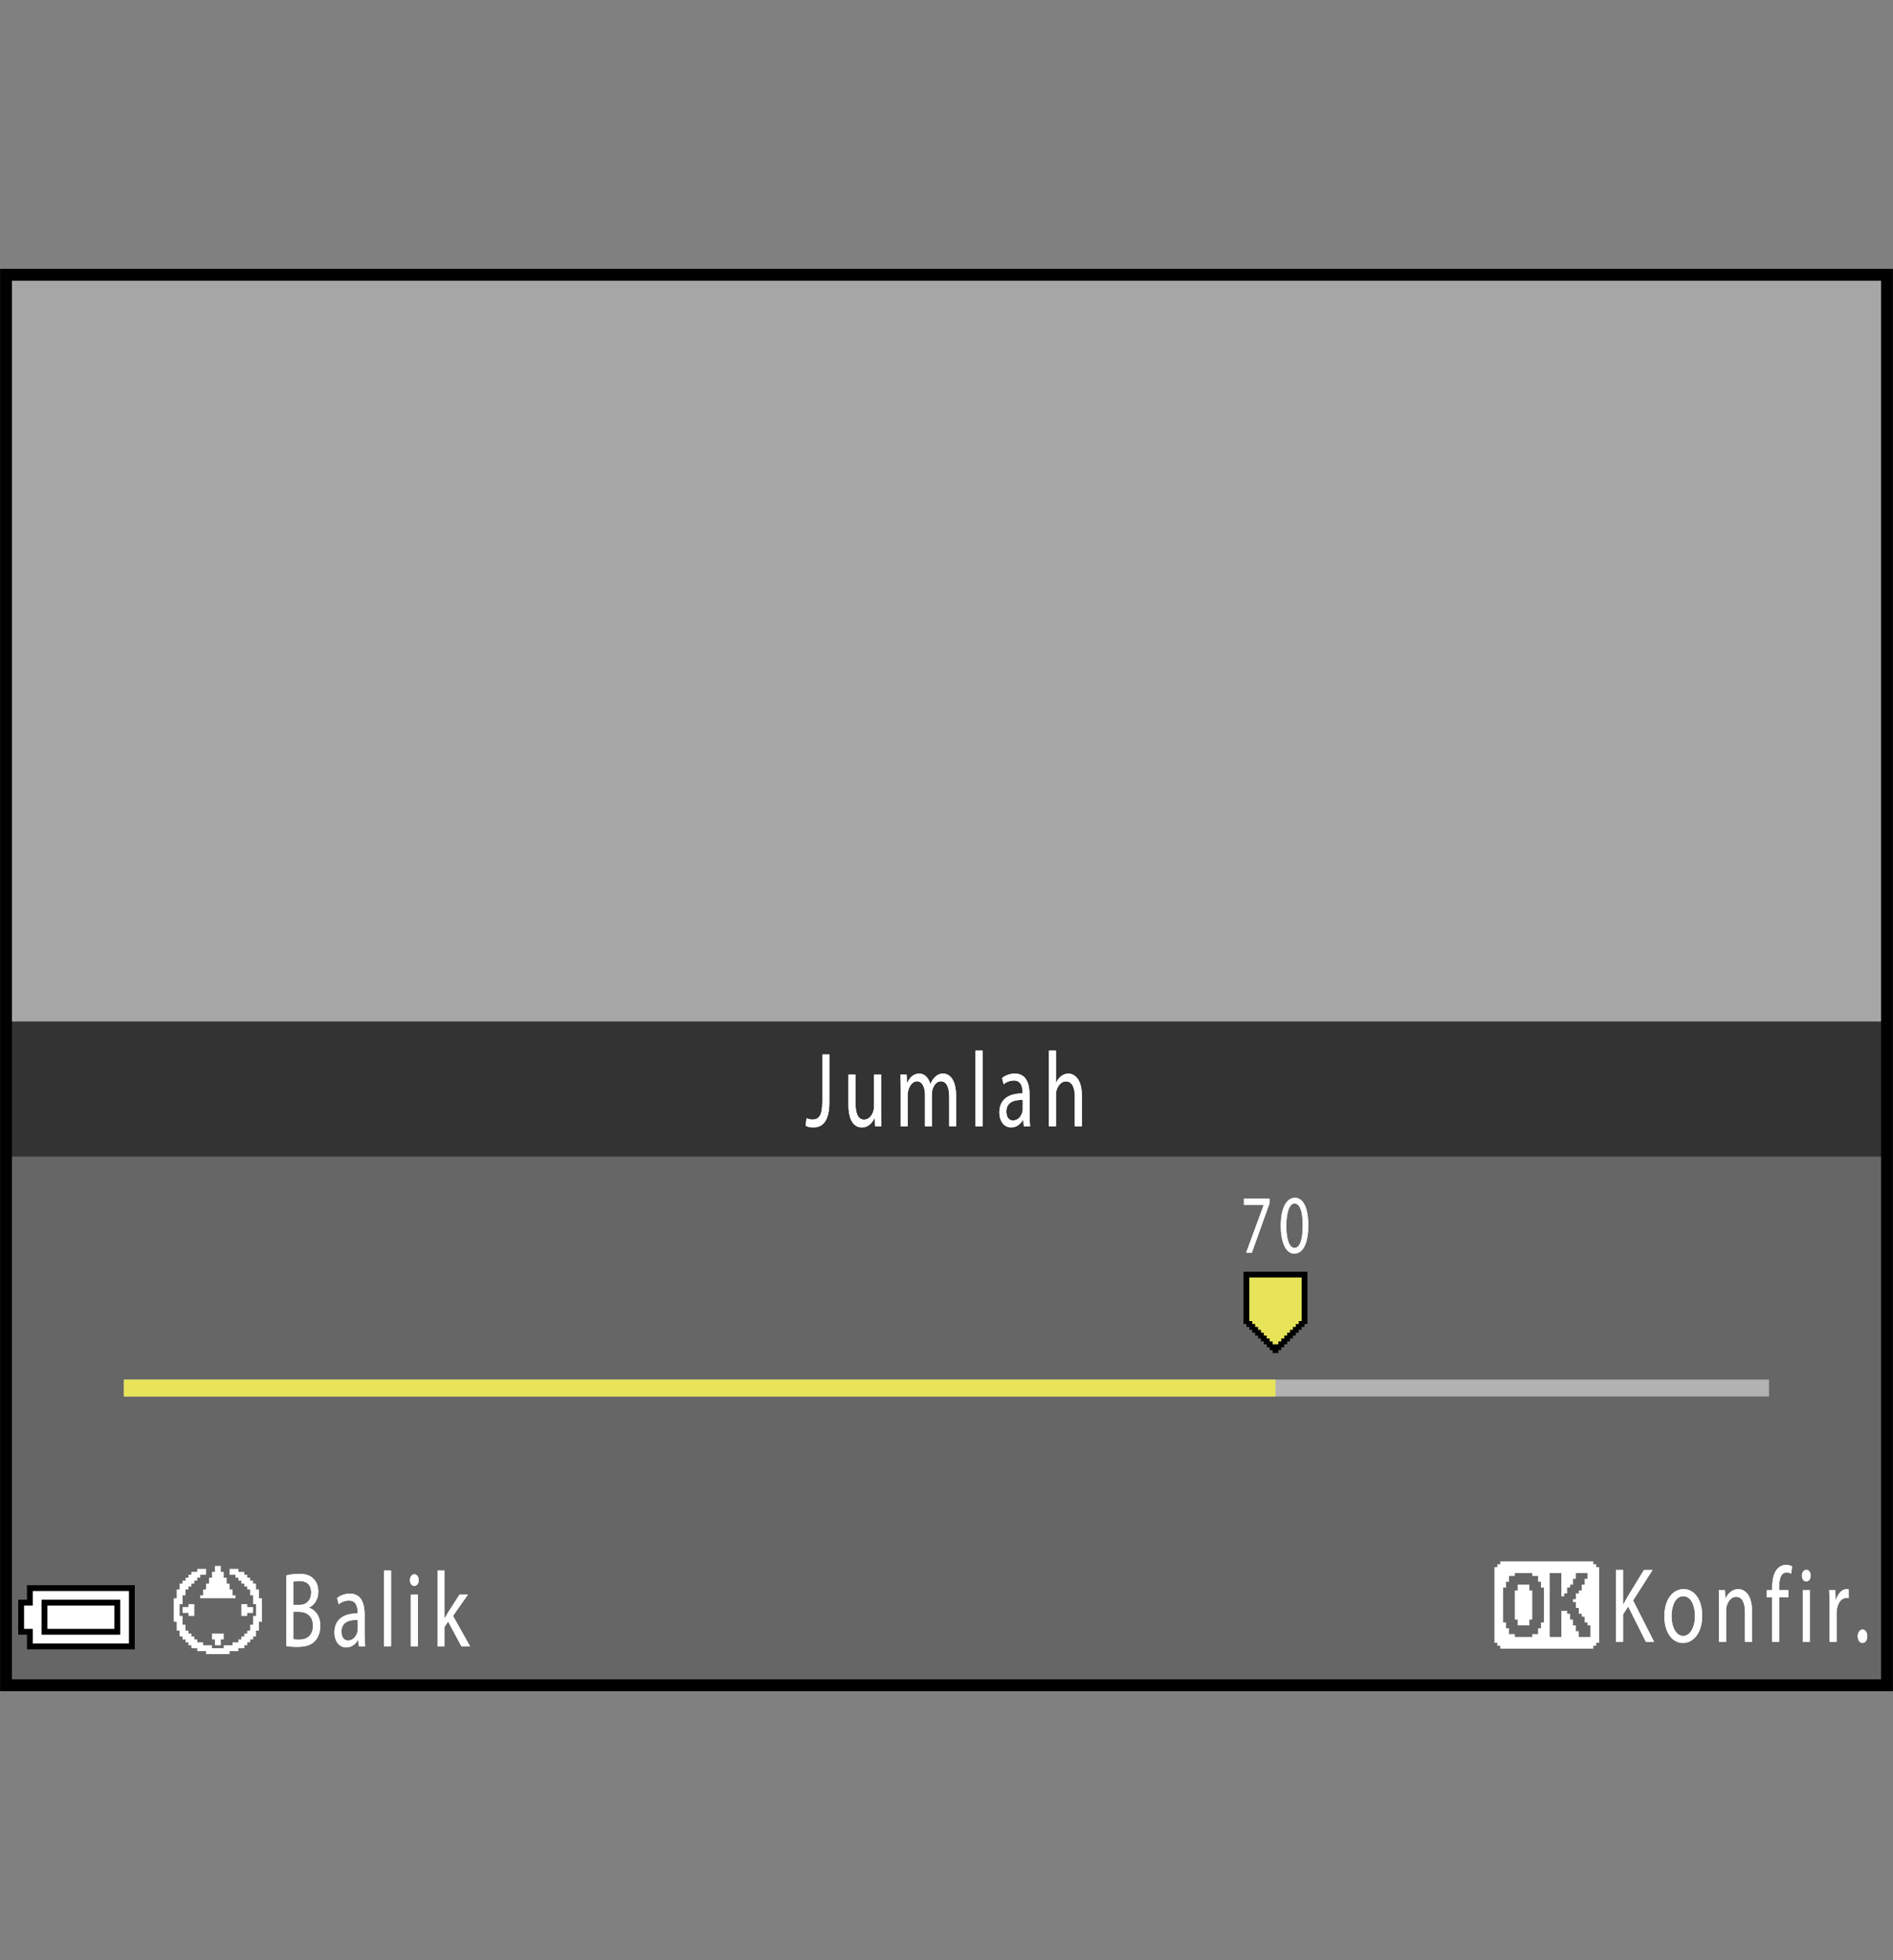 <?xml version="1.0" encoding="utf-8"?>
<!-- Generator: Adobe Illustrator 15.1.0, SVG Export Plug-In . SVG Version: 6.00 Build 0)  -->
<!DOCTYPE svg PUBLIC "-//W3C//DTD SVG 1.1//EN" "http://www.w3.org/Graphics/SVG/1.1/DTD/svg11.dtd">
<svg version="1.1" xmlns="http://www.w3.org/2000/svg" xmlns:xlink="http://www.w3.org/1999/xlink" x="0px" y="0px"
	 width="159.75px" height="165.441px" viewBox="0 0 159.75 165.441" enable-background="new 0 0 159.75 165.441"
	 xml:space="preserve">
<rect x="0" y="0" width="159.75" height="165.441" fill="#808080" stroke="none"/>
<g id="space">
	<g>
		<rect fill="none" width="159.75" height="165.441"/>
	</g>
</g>
<g id="Back">
	<rect x="0.505" y="23.191" fill="#A6A6A6" width="158.74" height="119.055"/>
	<rect x="0.505" y="86.229" fill="#666666" width="158.742" height="56.018"/>
	<rect x="0.505" y="86.229" fill="#333333" width="158.742" height="11.396"/>
</g>
<g id="parts">
	<rect x="128.292" y="130.287" fill="#666666" width="28.465" height="10.402"/>
	<rect x="12.412" y="130.318" fill="#666666" width="42.688" height="10.402"/>
	<g>
		<polygon points="6.825,133.801 2.276,133.801 2.276,134.414 2.276,135.027 1.907,135.027 1.538,135.027 1.538,136.504 
			1.538,137.98 1.907,137.98 2.276,137.98 2.276,138.594 2.276,139.211 6.825,139.211 11.375,139.211 11.375,136.504 
			11.375,133.801 6.825,133.801 		"/>
		<polygon fill="#FFFFFF" points="6.825,134.293 10.883,134.293 10.883,136.504 10.883,138.719 6.825,138.719 2.768,138.719 
			2.768,138.102 2.768,137.488 2.398,137.488 2.03,137.488 2.03,136.504 2.03,135.52 2.398,135.52 2.768,135.52 2.768,134.906 
			2.768,134.293 6.825,134.293 		"/>
		<polygon points="6.825,135.027 3.505,135.027 3.505,136.504 3.505,137.98 6.825,137.98 10.145,137.98 10.145,136.504 
			10.145,135.027 6.825,135.027 		"/>
		<polygon fill="#FFFFFF" points="6.825,135.52 9.652,135.52 9.652,136.504 9.652,137.488 6.825,137.488 3.997,137.488 
			3.997,136.504 3.997,135.52 6.825,135.52 		"/>
	</g>
	<g>
		<rect x="10.453" y="116.445" fill="#B2B2B2" width="138.834" height="1.43"/>
	</g>
	<g>
		<rect x="10.453" y="116.445" fill="#E7E459" width="97.186" height="1.43"/>
	</g>
	<g>
		<polygon points="107.637,107.34 104.94,107.34 104.94,109.547 104.94,111.752 105.061,111.752 105.184,111.752 105.184,111.877 
			105.184,112 105.307,112 105.428,112 105.428,112.121 105.428,112.244 105.553,112.244 105.674,112.244 105.674,112.367 
			105.674,112.488 105.799,112.488 105.92,112.488 105.92,112.613 105.92,112.734 106.043,112.734 106.167,112.734 106.167,112.857 
			106.167,112.979 106.288,112.979 106.413,112.979 106.413,113.104 106.413,113.225 106.534,113.225 106.655,113.225 
			106.655,113.348 106.655,113.469 106.78,113.469 106.901,113.469 106.901,113.592 106.901,113.717 107.022,113.717 
			107.147,113.717 107.147,113.838 107.147,113.961 107.268,113.961 107.393,113.961 107.393,114.082 107.393,114.207 
			107.637,114.207 107.881,114.207 107.881,114.082 107.881,113.961 108.004,113.961 108.127,113.961 108.127,113.838 
			108.127,113.717 108.25,113.717 108.374,113.717 108.374,113.592 108.374,113.469 108.495,113.469 108.618,113.469 
			108.618,113.348 108.618,113.225 108.741,113.225 108.862,113.225 108.862,113.104 108.862,112.979 108.985,112.979 
			109.108,112.979 109.108,112.857 109.108,112.734 109.231,112.734 109.354,112.734 109.354,112.613 109.354,112.488 
			109.475,112.488 109.598,112.488 109.598,112.367 109.598,112.244 109.721,112.244 109.842,112.244 109.842,112.121 109.842,112 
			109.965,112 110.088,112 110.088,111.877 110.088,111.752 110.211,111.752 110.334,111.752 110.334,109.547 110.334,107.34 
			107.637,107.34 		"/>
		<polygon fill="#E7E459" points="107.637,107.83 109.842,107.83 109.842,109.67 109.842,111.508 109.721,111.508 109.598,111.508 
			109.598,111.631 109.598,111.752 109.475,111.752 109.354,111.752 109.354,111.877 109.354,112 109.231,112 109.108,112 
			109.108,112.121 109.108,112.244 108.985,112.244 108.862,112.244 108.862,112.367 108.862,112.488 108.741,112.488 
			108.618,112.488 108.618,112.613 108.618,112.734 108.495,112.734 108.374,112.734 108.374,112.857 108.374,112.979 
			108.25,112.979 108.127,112.979 108.127,113.104 108.127,113.225 108.004,113.225 107.881,113.225 107.881,113.348 
			107.881,113.469 107.637,113.469 107.393,113.469 107.393,113.348 107.393,113.225 107.268,113.225 107.147,113.225 
			107.147,113.104 107.147,112.979 107.022,112.979 106.901,112.979 106.901,112.857 106.901,112.734 106.78,112.734 
			106.655,112.734 106.655,112.613 106.655,112.488 106.534,112.488 106.413,112.488 106.413,112.367 106.413,112.244 
			106.288,112.244 106.167,112.244 106.167,112.121 106.167,112 106.043,112 105.92,112 105.92,111.877 105.92,111.752 
			105.799,111.752 105.674,111.752 105.674,111.631 105.674,111.508 105.553,111.508 105.428,111.508 105.428,109.67 
			105.428,107.83 107.637,107.83 		"/>
	</g>
</g>
<g id="text">
	<g>
		<g>
			<polygon fill="#FFFFFF" points="130.534,131.791 126.606,131.791 126.606,131.914 126.606,132.037 126.483,132.037 
				126.36,132.037 126.36,132.16 126.36,132.283 126.237,132.283 126.116,132.283 126.116,135.475 126.116,138.666 126.237,138.666 
				126.36,138.666 126.36,138.789 126.36,138.912 126.483,138.912 126.606,138.912 126.606,139.035 126.606,139.158 
				130.534,139.158 134.461,139.158 134.461,139.035 134.461,138.912 134.583,138.912 134.708,138.912 134.708,138.789 
				134.708,138.666 134.829,138.666 134.954,138.666 134.954,135.475 134.954,132.283 134.829,132.283 134.708,132.283 
				134.708,132.16 134.708,132.037 134.583,132.037 134.461,132.037 134.461,131.914 134.461,131.791 130.534,131.791 			"/>
			<polygon fill="#666666" points="128.569,132.775 129.307,132.775 129.307,132.896 129.307,133.02 129.553,133.02 129.797,133.02 
				129.797,133.264 129.797,133.512 129.92,133.512 130.043,133.512 130.043,133.756 130.043,134.002 130.167,134.002 
				130.288,134.002 130.288,135.475 130.288,136.947 130.167,136.947 130.043,136.947 130.043,137.193 130.043,137.439 
				129.92,137.439 129.797,137.439 129.797,137.686 129.797,137.93 129.553,137.93 129.307,137.93 129.307,138.053 129.307,138.174 
				128.569,138.174 127.834,138.174 127.834,138.053 127.834,137.93 127.588,137.93 127.342,137.93 127.342,137.686 
				127.342,137.439 127.219,137.439 127.096,137.439 127.096,137.193 127.096,136.947 126.975,136.947 126.85,136.947 
				126.85,135.475 126.85,134.002 126.975,134.002 127.096,134.002 127.096,133.756 127.096,133.512 127.219,133.512 
				127.342,133.512 127.342,133.264 127.342,133.02 127.588,133.02 127.834,133.02 127.834,132.896 127.834,132.775 
				128.569,132.775 			"/>
			<polygon fill="#666666" points="131.272,132.775 131.76,132.775 131.76,133.756 131.76,134.738 131.885,134.738 132.006,134.738 
				132.006,134.615 132.006,134.492 132.131,134.492 132.252,134.492 132.252,134.246 132.252,134.002 132.375,134.002 
				132.499,134.002 132.499,133.877 132.499,133.756 132.62,133.756 132.745,133.756 132.745,133.512 132.745,133.264 
				132.866,133.264 132.989,133.264 132.989,133.02 132.989,132.775 133.481,132.775 133.969,132.775 133.969,133.02 
				133.969,133.264 133.848,133.264 133.723,133.264 133.723,133.512 133.723,133.756 133.602,133.756 133.481,133.756 
				133.481,134.002 133.481,134.246 133.356,134.246 133.235,134.246 133.235,134.369 133.235,134.492 133.112,134.492 
				132.989,134.492 132.989,134.738 132.989,134.982 132.866,134.982 132.745,134.982 132.745,135.105 132.745,135.23 
				132.866,135.23 132.989,135.23 132.989,135.475 132.989,135.719 133.112,135.719 133.235,135.719 133.235,135.967 
				133.235,136.211 133.356,136.211 133.481,136.211 133.481,136.334 133.481,136.457 133.602,136.457 133.723,136.457 
				133.723,136.703 133.723,136.947 133.848,136.947 133.969,136.947 133.969,137.072 133.969,137.193 134.094,137.193 
				134.215,137.193 134.215,137.686 134.215,138.174 133.723,138.174 133.235,138.174 133.235,137.93 133.235,137.686 
				133.112,137.686 132.989,137.686 132.989,137.439 132.989,137.193 132.866,137.193 132.745,137.193 132.745,136.947 
				132.745,136.703 132.62,136.703 132.499,136.703 132.499,136.457 132.499,136.211 132.375,136.211 132.252,136.211 
				132.252,136.088 132.252,135.967 132.006,135.967 131.76,135.967 131.76,137.072 131.76,138.174 131.272,138.174 130.78,138.174 
				130.78,135.475 130.78,132.775 131.272,132.775 			"/>
			<polygon fill="#FFFFFF" points="128.569,133.756 128.079,133.756 128.079,134.002 128.079,134.246 127.956,134.246 
				127.834,134.246 127.834,135.475 127.834,136.703 127.956,136.703 128.079,136.703 128.079,136.947 128.079,137.193 
				128.569,137.193 129.061,137.193 129.061,136.947 129.061,136.703 129.184,136.703 129.307,136.703 129.307,135.475 
				129.307,134.246 129.184,134.246 129.061,134.246 129.061,134.002 129.061,133.756 128.569,133.756 			"/>
		</g>
		<g>
			<g>
				<g>
					<path fill="#FFFFFF" d="M136.378,132.513h0.587v2.926h0.02c0.122-0.234,0.243-0.45,0.357-0.648l1.39-2.277h0.729l-1.646,2.574
						l1.773,3.493h-0.694l-1.49-2.979l-0.438,0.666v2.313h-0.587V132.513z"/>
					<path fill="#FFFFFF" d="M143.645,136.365c0,1.611-0.843,2.313-1.625,2.313c-0.877,0-1.565-0.864-1.565-2.241
						c0-1.449,0.722-2.305,1.619-2.305C143.011,134.133,143.645,135.042,143.645,136.365z M141.062,136.41
						c0,0.954,0.404,1.675,0.984,1.675c0.566,0,0.992-0.711,0.992-1.692c0-0.738-0.277-1.666-0.979-1.666
						C141.366,134.727,141.062,135.591,141.062,136.41z"/>
					<path fill="#FFFFFF" d="M145.072,135.402c0-0.459-0.007-0.819-0.026-1.18h0.525l0.034,0.721h0.014
						c0.161-0.405,0.539-0.811,1.079-0.811c0.451,0,1.153,0.36,1.153,1.854v2.593h-0.594v-2.512c0-0.702-0.196-1.287-0.756-1.287
						c-0.384,0-0.688,0.369-0.796,0.81c-0.026,0.1-0.04,0.234-0.04,0.369v2.62h-0.594V135.402z"/>
					<path fill="#FFFFFF" d="M149.554,138.58v-3.754h-0.451v-0.604h0.451v-0.207c0-0.612,0.108-1.17,0.378-1.521
						c0.223-0.288,0.52-0.405,0.796-0.405c0.216,0,0.392,0.063,0.506,0.126l-0.081,0.612c-0.088-0.054-0.202-0.099-0.378-0.099
						c-0.506,0-0.634,0.585-0.634,1.26v0.234h0.789v0.604h-0.789v3.754H149.554z"/>
					<path fill="#FFFFFF" d="M152.8,132.998c0,0.271-0.142,0.486-0.378,0.486c-0.216,0-0.357-0.216-0.357-0.486
						c0-0.27,0.148-0.495,0.371-0.495C152.652,132.503,152.8,132.72,152.8,132.998z M152.139,138.58v-4.357h0.594v4.357H152.139z"/>
					<path fill="#FFFFFF" d="M154.393,135.582c0-0.513-0.007-0.954-0.026-1.359h0.519l0.027,0.864h0.021
						c0.148-0.585,0.513-0.954,0.91-0.954c0.061,0,0.108,0.009,0.162,0.018v0.748c-0.061-0.019-0.122-0.019-0.202-0.019
						c-0.419,0-0.715,0.414-0.796,1.009c-0.014,0.107-0.021,0.243-0.021,0.369v2.322h-0.594V135.582z"/>
					<path fill="#FFFFFF" d="M156.776,138.112c0-0.324,0.169-0.567,0.404-0.567c0.236,0,0.398,0.234,0.398,0.567
						c0,0.324-0.162,0.566-0.411,0.566C156.938,138.679,156.776,138.437,156.776,138.112z"/>
				</g>
				<g>
					<path fill="#FFFFFF" d="M136.378,132.513h0.587v2.926h0.02c0.122-0.234,0.243-0.45,0.357-0.648l1.39-2.277h0.729l-1.646,2.574
						l1.773,3.493h-0.694l-1.49-2.979l-0.438,0.666v2.313h-0.587V132.513z"/>
					<path fill="#FFFFFF" d="M143.645,136.365c0,1.611-0.843,2.313-1.625,2.313c-0.877,0-1.565-0.864-1.565-2.241
						c0-1.449,0.722-2.305,1.619-2.305C143.011,134.133,143.645,135.042,143.645,136.365z M141.062,136.41
						c0,0.954,0.404,1.675,0.984,1.675c0.566,0,0.992-0.711,0.992-1.692c0-0.738-0.277-1.666-0.979-1.666
						C141.366,134.727,141.062,135.591,141.062,136.41z"/>
					<path fill="#FFFFFF" d="M145.072,135.402c0-0.459-0.007-0.819-0.026-1.18h0.525l0.034,0.721h0.014
						c0.161-0.405,0.539-0.811,1.079-0.811c0.451,0,1.153,0.36,1.153,1.854v2.593h-0.594v-2.512c0-0.702-0.196-1.287-0.756-1.287
						c-0.384,0-0.688,0.369-0.796,0.81c-0.026,0.1-0.04,0.234-0.04,0.369v2.62h-0.594V135.402z"/>
					<path fill="#FFFFFF" d="M149.554,138.58v-3.754h-0.451v-0.604h0.451v-0.207c0-0.612,0.108-1.17,0.378-1.521
						c0.223-0.288,0.52-0.405,0.796-0.405c0.216,0,0.392,0.063,0.506,0.126l-0.081,0.612c-0.088-0.054-0.202-0.099-0.378-0.099
						c-0.506,0-0.634,0.585-0.634,1.26v0.234h0.789v0.604h-0.789v3.754H149.554z"/>
					<path fill="#FFFFFF" d="M152.8,132.998c0,0.271-0.142,0.486-0.378,0.486c-0.216,0-0.357-0.216-0.357-0.486
						c0-0.27,0.148-0.495,0.371-0.495C152.652,132.503,152.8,132.72,152.8,132.998z M152.139,138.58v-4.357h0.594v4.357H152.139z"/>
					<path fill="#FFFFFF" d="M154.393,135.582c0-0.513-0.007-0.954-0.026-1.359h0.519l0.027,0.864h0.021
						c0.148-0.585,0.513-0.954,0.91-0.954c0.061,0,0.108,0.009,0.162,0.018v0.748c-0.061-0.019-0.122-0.019-0.202-0.019
						c-0.419,0-0.715,0.414-0.796,1.009c-0.014,0.107-0.021,0.243-0.021,0.369v2.322h-0.594V135.582z"/>
					<path fill="#FFFFFF" d="M156.776,138.112c0-0.324,0.169-0.567,0.404-0.567c0.236,0,0.398,0.234,0.398,0.567
						c0,0.324-0.162,0.566-0.411,0.566C156.938,138.679,156.776,138.437,156.776,138.112z"/>
				</g>
			</g>
		</g>
	</g>
	<g>
		<g>
			<g>
				<path fill="#FFFFFF" d="M69.395,88.999h0.594v4.06c0,1.611-0.594,2.106-1.376,2.106c-0.223,0-0.485-0.063-0.627-0.144
					l0.081-0.64c0.121,0.063,0.296,0.117,0.499,0.117c0.525,0,0.829-0.314,0.829-1.503V88.999z"/>
				<path fill="#FFFFFF" d="M74.354,93.869c0,0.459,0.007,0.855,0.027,1.197h-0.526l-0.033-0.711h-0.014
					c-0.148,0.351-0.499,0.81-1.079,0.81c-0.513,0-1.127-0.387-1.127-1.908v-2.548h0.594v2.404c0,0.828,0.195,1.395,0.729,1.395
					c0.398,0,0.675-0.369,0.782-0.729c0.034-0.108,0.054-0.252,0.054-0.405v-2.665h0.594V93.869z"/>
				<path fill="#FFFFFF" d="M76.016,91.889c0-0.459-0.014-0.819-0.026-1.18h0.519l0.027,0.711h0.021
					c0.182-0.414,0.485-0.801,1.031-0.801c0.438,0,0.776,0.36,0.918,0.873h0.013c0.102-0.252,0.236-0.432,0.371-0.567
					c0.195-0.197,0.405-0.306,0.715-0.306c0.438,0,1.079,0.378,1.079,1.891v2.557h-0.58v-2.458c0-0.846-0.235-1.341-0.708-1.341
					c-0.344,0-0.6,0.333-0.708,0.711c-0.027,0.117-0.047,0.252-0.047,0.396v2.691h-0.58v-2.61c0-0.693-0.229-1.188-0.682-1.188
					c-0.364,0-0.641,0.396-0.735,0.792c-0.033,0.108-0.047,0.252-0.047,0.387v2.62h-0.58V91.889z"/>
				<path fill="#FFFFFF" d="M82.322,88.675h0.594v6.392h-0.594V88.675z"/>
				<path fill="#FFFFFF" d="M86.882,94.022c0,0.378,0.014,0.747,0.048,1.044h-0.533l-0.047-0.549H86.33
					c-0.183,0.342-0.533,0.647-0.998,0.647c-0.661,0-0.998-0.621-0.998-1.251c0-1.054,0.701-1.63,1.962-1.62v-0.091
					c0-0.351-0.074-1.008-0.741-0.999c-0.311,0-0.628,0.117-0.856,0.324l-0.135-0.531c0.27-0.225,0.667-0.378,1.079-0.378
					c0.998,0,1.24,0.909,1.24,1.773V94.022z M86.309,92.843c-0.647-0.018-1.383,0.135-1.383,0.981c0,0.522,0.257,0.756,0.554,0.756
					c0.432,0,0.708-0.36,0.803-0.729c0.02-0.09,0.026-0.18,0.026-0.252V92.843z"/>
				<path fill="#FFFFFF" d="M88.518,88.675h0.594v2.728h0.014c0.094-0.226,0.242-0.433,0.425-0.567
					c0.175-0.135,0.384-0.216,0.606-0.216c0.438,0,1.141,0.36,1.141,1.854v2.593h-0.594v-2.503c0-0.702-0.195-1.287-0.756-1.287
					c-0.384,0-0.681,0.36-0.796,0.783c-0.033,0.117-0.04,0.234-0.04,0.378v2.629h-0.594V88.675z"/>
			</g>
			<g>
				<path fill="#FFFFFF" d="M69.395,88.999h0.594v4.06c0,1.611-0.594,2.106-1.376,2.106c-0.223,0-0.485-0.063-0.627-0.144
					l0.081-0.64c0.121,0.063,0.296,0.117,0.499,0.117c0.525,0,0.829-0.314,0.829-1.503V88.999z"/>
				<path fill="#FFFFFF" d="M74.354,93.869c0,0.459,0.007,0.855,0.027,1.197h-0.526l-0.033-0.711h-0.014
					c-0.148,0.351-0.499,0.81-1.079,0.81c-0.513,0-1.127-0.387-1.127-1.908v-2.548h0.594v2.404c0,0.828,0.195,1.395,0.729,1.395
					c0.398,0,0.675-0.369,0.782-0.729c0.034-0.108,0.054-0.252,0.054-0.405v-2.665h0.594V93.869z"/>
				<path fill="#FFFFFF" d="M76.016,91.889c0-0.459-0.014-0.819-0.026-1.18h0.519l0.027,0.711h0.021
					c0.182-0.414,0.485-0.801,1.031-0.801c0.438,0,0.776,0.36,0.918,0.873h0.013c0.102-0.252,0.236-0.432,0.371-0.567
					c0.195-0.197,0.405-0.306,0.715-0.306c0.438,0,1.079,0.378,1.079,1.891v2.557h-0.58v-2.458c0-0.846-0.235-1.341-0.708-1.341
					c-0.344,0-0.6,0.333-0.708,0.711c-0.027,0.117-0.047,0.252-0.047,0.396v2.691h-0.58v-2.61c0-0.693-0.229-1.188-0.682-1.188
					c-0.364,0-0.641,0.396-0.735,0.792c-0.033,0.108-0.047,0.252-0.047,0.387v2.62h-0.58V91.889z"/>
				<path fill="#FFFFFF" d="M82.322,88.675h0.594v6.392h-0.594V88.675z"/>
				<path fill="#FFFFFF" d="M86.882,94.022c0,0.378,0.014,0.747,0.048,1.044h-0.533l-0.047-0.549H86.33
					c-0.183,0.342-0.533,0.647-0.998,0.647c-0.661,0-0.998-0.621-0.998-1.251c0-1.054,0.701-1.63,1.962-1.62v-0.091
					c0-0.351-0.074-1.008-0.741-0.999c-0.311,0-0.628,0.117-0.856,0.324l-0.135-0.531c0.27-0.225,0.667-0.378,1.079-0.378
					c0.998,0,1.24,0.909,1.24,1.773V94.022z M86.309,92.843c-0.647-0.018-1.383,0.135-1.383,0.981c0,0.522,0.257,0.756,0.554,0.756
					c0.432,0,0.708-0.36,0.803-0.729c0.02-0.09,0.026-0.18,0.026-0.252V92.843z"/>
				<path fill="#FFFFFF" d="M88.518,88.675h0.594v2.728h0.014c0.094-0.226,0.242-0.433,0.425-0.567
					c0.175-0.135,0.384-0.216,0.606-0.216c0.438,0,1.141,0.36,1.141,1.854v2.593h-0.594v-2.503c0-0.702-0.195-1.287-0.756-1.287
					c-0.384,0-0.681,0.36-0.796,0.783c-0.033,0.117-0.04,0.234-0.04,0.378v2.629h-0.594V88.675z"/>
			</g>
		</g>
	</g>
	<g>
		<g>
			<g>
				<path fill="#FFFFFF" d="M107.128,101.182v0.406l-1.485,4.146h-0.478l1.48-4.027v-0.014h-1.67v-0.512H107.128z"/>
				<path fill="#FFFFFF" d="M110.405,103.409c0,1.548-0.436,2.402-1.186,2.402c-0.667,0-1.124-0.834-1.135-2.34
					c0-1.533,0.499-2.367,1.192-2.367C109.991,101.104,110.405,101.959,110.405,103.409z M108.552,103.479
					c0,1.184,0.272,1.855,0.692,1.855c0.468,0,0.693-0.735,0.693-1.897c0-1.121-0.21-1.856-0.693-1.856
					C108.846,101.581,108.552,102.239,108.552,103.479z"/>
			</g>
			<g>
				<path fill="#FFFFFF" d="M107.128,101.182v0.406l-1.485,4.146h-0.478l1.48-4.027v-0.014h-1.67v-0.512H107.128z"/>
				<path fill="#FFFFFF" d="M110.405,103.409c0,1.548-0.436,2.402-1.186,2.402c-0.667,0-1.124-0.834-1.135-2.34
					c0-1.533,0.499-2.367,1.192-2.367C109.991,101.104,110.405,101.959,110.405,103.409z M108.552,103.479
					c0,1.184,0.272,1.855,0.692,1.855c0.468,0,0.693-0.735,0.693-1.897c0-1.121-0.21-1.856-0.693-1.856
					C108.846,101.581,108.552,102.239,108.552,103.479z"/>
			</g>
		</g>
	</g>
	<g>
		<polygon fill="#FFFFFF" points="18.384,132.176 18.136,132.176 18.136,132.424 18.136,132.674 18.012,132.674 17.888,132.674 
			17.888,132.922 17.888,133.168 17.764,133.168 17.64,133.168 17.64,133.416 17.64,133.664 17.516,133.664 17.392,133.664 
			17.392,133.912 17.392,134.16 17.268,134.16 17.144,134.16 17.144,134.408 17.144,134.658 17.02,134.658 16.896,134.658 
			16.896,134.781 16.896,134.904 18.384,134.904 19.872,134.904 19.872,134.781 19.872,134.658 19.748,134.658 19.624,134.658 
			19.624,134.408 19.624,134.16 19.5,134.16 19.376,134.16 19.376,133.912 19.376,133.664 19.252,133.664 19.128,133.664 
			19.128,133.416 19.128,133.168 19.004,133.168 18.88,133.168 18.88,132.922 18.88,132.674 18.756,132.674 18.632,132.674 
			18.632,132.424 18.632,132.176 18.384,132.176 		"/>
		<polygon fill="#FFFFFF" points="17.02,132.424 16.647,132.424 16.647,132.549 16.647,132.674 16.399,132.674 16.151,132.674 
			16.151,132.797 16.151,132.922 16.027,132.922 15.903,132.922 15.903,133.045 15.903,133.168 15.779,133.168 15.655,133.168 
			15.655,133.291 15.655,133.416 15.531,133.416 15.407,133.416 15.407,133.539 15.407,133.664 15.283,133.664 15.159,133.664 
			15.159,133.912 15.159,134.16 15.035,134.16 14.911,134.16 14.911,134.533 14.911,134.904 14.787,134.904 14.663,134.904 
			14.663,135.896 14.663,136.889 14.787,136.889 14.911,136.889 14.911,137.262 14.911,137.633 15.035,137.633 15.159,137.633 
			15.159,137.881 15.159,138.129 15.283,138.129 15.407,138.129 15.407,138.254 15.407,138.379 15.531,138.379 15.655,138.379 
			15.655,138.502 15.655,138.625 15.779,138.625 15.903,138.625 15.903,138.748 15.903,138.873 16.027,138.873 16.151,138.873 
			16.151,138.996 16.151,139.121 16.399,139.121 16.647,139.121 16.647,139.246 16.647,139.369 17.02,139.369 17.392,139.369 
			17.392,139.494 17.392,139.617 18.384,139.617 19.376,139.617 19.376,139.494 19.376,139.369 19.748,139.369 20.12,139.369 
			20.12,139.246 20.12,139.121 20.368,139.121 20.616,139.121 20.616,138.996 20.616,138.873 20.74,138.873 20.864,138.873 
			20.864,138.748 20.864,138.625 20.988,138.625 21.112,138.625 21.112,138.502 21.112,138.379 21.236,138.379 21.36,138.379 
			21.36,138.254 21.36,138.129 21.484,138.129 21.608,138.129 21.608,137.881 21.608,137.633 21.732,137.633 21.856,137.633 
			21.856,137.262 21.856,136.889 21.98,136.889 22.104,136.889 22.104,135.896 22.104,134.904 21.98,134.904 21.856,134.904 
			21.856,134.533 21.856,134.16 21.732,134.16 21.608,134.16 21.608,133.912 21.608,133.664 21.484,133.664 21.36,133.664 
			21.36,133.539 21.36,133.416 21.236,133.416 21.112,133.416 21.112,133.291 21.112,133.168 20.988,133.168 20.864,133.168 
			20.864,133.045 20.864,132.922 20.74,132.922 20.616,132.922 20.616,132.797 20.616,132.674 20.368,132.674 20.12,132.674 
			20.12,132.549 20.12,132.424 19.748,132.424 19.376,132.424 19.376,132.674 19.376,132.922 19.624,132.922 19.872,132.922 
			19.872,133.045 19.872,133.168 19.996,133.168 20.12,133.168 20.12,133.291 20.12,133.416 20.244,133.416 20.368,133.416 
			20.368,133.539 20.368,133.664 20.492,133.664 20.616,133.664 20.616,133.789 20.616,133.912 20.74,133.912 20.864,133.912 
			20.864,134.037 20.864,134.16 20.988,134.16 21.112,134.16 21.112,134.408 21.112,134.658 21.236,134.658 21.36,134.658 
			21.36,135.027 21.36,135.4 21.484,135.4 21.608,135.4 21.608,135.896 21.608,136.395 21.484,136.395 21.36,136.395 21.36,136.766 
			21.36,137.137 21.236,137.137 21.112,137.137 21.112,137.385 21.112,137.633 20.988,137.633 20.864,137.633 20.864,137.758 
			20.864,137.881 20.74,137.881 20.616,137.881 20.616,138.006 20.616,138.129 20.492,138.129 20.368,138.129 20.368,138.254 
			20.368,138.379 20.244,138.379 20.12,138.379 20.12,138.502 20.12,138.625 19.872,138.625 19.624,138.625 19.624,138.748 
			19.624,138.873 19.252,138.873 18.88,138.873 18.88,138.996 18.88,139.121 18.384,139.121 17.888,139.121 17.888,138.996 
			17.888,138.873 17.516,138.873 17.144,138.873 17.144,138.748 17.144,138.625 16.896,138.625 16.647,138.625 16.647,138.502 
			16.647,138.379 16.523,138.379 16.399,138.379 16.399,138.254 16.399,138.129 16.275,138.129 16.151,138.129 16.151,138.006 
			16.151,137.881 16.027,137.881 15.903,137.881 15.903,137.758 15.903,137.633 15.779,137.633 15.655,137.633 15.655,137.385 
			15.655,137.137 15.531,137.137 15.407,137.137 15.407,136.766 15.407,136.395 15.283,136.395 15.159,136.395 15.159,135.896 
			15.159,135.4 15.283,135.4 15.407,135.4 15.407,135.027 15.407,134.658 15.531,134.658 15.655,134.658 15.655,134.408 
			15.655,134.16 15.779,134.16 15.903,134.16 15.903,134.037 15.903,133.912 16.027,133.912 16.151,133.912 16.151,133.789 
			16.151,133.664 16.275,133.664 16.399,133.664 16.399,133.539 16.399,133.416 16.523,133.416 16.647,133.416 16.647,133.291 
			16.647,133.168 16.771,133.168 16.896,133.168 16.896,133.045 16.896,132.922 17.144,132.922 17.392,132.922 17.392,132.674 
			17.392,132.424 17.02,132.424 		"/>
		<polygon fill="#FFFFFF" points="16.151,135.4 15.903,135.4 15.903,135.525 15.903,135.648 15.655,135.648 15.407,135.648 
			15.407,135.896 15.407,136.145 15.655,136.145 15.903,136.145 15.903,136.27 15.903,136.395 16.151,136.395 16.399,136.395 
			16.399,135.896 16.399,135.4 16.151,135.4 		"/>
		<polygon fill="#FFFFFF" points="20.616,135.4 20.368,135.4 20.368,135.896 20.368,136.395 20.616,136.395 20.864,136.395 
			20.864,136.27 20.864,136.145 21.112,136.145 21.36,136.145 21.36,135.896 21.36,135.648 21.112,135.648 20.864,135.648 
			20.864,135.525 20.864,135.4 20.616,135.4 		"/>
		<polygon fill="#FFFFFF" points="18.384,137.881 17.888,137.881 17.888,138.129 17.888,138.379 18.012,138.379 18.136,138.379 
			18.136,138.625 18.136,138.873 18.384,138.873 18.632,138.873 18.632,138.625 18.632,138.379 18.756,138.379 18.88,138.379 
			18.88,138.129 18.88,137.881 18.384,137.881 		"/>
	</g>
	<g>
		<g>
			<g>
				<path fill="#FFFFFF" d="M24.164,132.979c0.256-0.081,0.667-0.136,1.072-0.136c0.587,0,0.964,0.136,1.241,0.441
					c0.236,0.234,0.385,0.595,0.385,1.071c0,0.595-0.297,1.107-0.769,1.333v0.026c0.432,0.136,0.938,0.612,0.938,1.513
					c0,0.522-0.155,0.928-0.391,1.216c-0.31,0.387-0.823,0.566-1.565,0.566c-0.404,0-0.715-0.036-0.91-0.071V132.979z
					 M24.75,135.464h0.533c0.614,0,0.978-0.441,0.978-1.026c0-0.702-0.398-0.99-0.991-0.99c-0.27,0-0.425,0.027-0.52,0.054V135.464z
					 M24.75,138.363c0.122,0.026,0.284,0.035,0.493,0.035c0.607,0,1.167-0.297,1.167-1.179c0-0.819-0.533-1.171-1.173-1.171H24.75
					V138.363z"/>
				<path fill="#FFFFFF" d="M30.77,137.913c0,0.378,0.013,0.747,0.047,1.044h-0.533l-0.047-0.549h-0.02
					c-0.182,0.342-0.533,0.647-0.998,0.647c-0.661,0-0.999-0.621-0.999-1.251c0-1.054,0.702-1.63,1.963-1.62v-0.091
					c0-0.351-0.074-1.008-0.742-0.999c-0.311,0-0.627,0.117-0.857,0.324l-0.135-0.531c0.27-0.225,0.667-0.378,1.079-0.378
					c0.998,0,1.241,0.909,1.241,1.773V137.913z M30.196,136.733c-0.647-0.018-1.382,0.135-1.382,0.981
					c0,0.522,0.256,0.756,0.553,0.756c0.432,0,0.708-0.36,0.802-0.729c0.021-0.09,0.027-0.18,0.027-0.252V136.733z"/>
				<path fill="#FFFFFF" d="M32.405,132.565h0.594v6.392h-0.594V132.565z"/>
				<path fill="#FFFFFF" d="M35.333,133.375c0,0.271-0.142,0.486-0.378,0.486c-0.216,0-0.357-0.216-0.357-0.486
					c0-0.27,0.148-0.495,0.371-0.495C35.185,132.88,35.333,133.097,35.333,133.375z M34.672,138.957V134.6h0.594v4.357H34.672z"/>
				<path fill="#FFFFFF" d="M37.514,136.599h0.014c0.081-0.153,0.188-0.343,0.283-0.495l0.964-1.504h0.709l-1.255,1.792l1.437,2.565
					h-0.729l-1.119-2.089l-0.304,0.45v1.639h-0.587v-6.392h0.587V136.599z"/>
			</g>
			<g>
				<path fill="#FFFFFF" d="M24.164,132.979c0.256-0.081,0.667-0.136,1.072-0.136c0.587,0,0.964,0.136,1.241,0.441
					c0.236,0.234,0.385,0.595,0.385,1.071c0,0.595-0.297,1.107-0.769,1.333v0.026c0.432,0.136,0.938,0.612,0.938,1.513
					c0,0.522-0.155,0.928-0.391,1.216c-0.31,0.387-0.823,0.566-1.565,0.566c-0.404,0-0.715-0.036-0.91-0.071V132.979z
					 M24.75,135.464h0.533c0.614,0,0.978-0.441,0.978-1.026c0-0.702-0.398-0.99-0.991-0.99c-0.27,0-0.425,0.027-0.52,0.054V135.464z
					 M24.75,138.363c0.122,0.026,0.284,0.035,0.493,0.035c0.607,0,1.167-0.297,1.167-1.179c0-0.819-0.533-1.171-1.173-1.171H24.75
					V138.363z"/>
				<path fill="#FFFFFF" d="M30.77,137.913c0,0.378,0.013,0.747,0.047,1.044h-0.533l-0.047-0.549h-0.02
					c-0.182,0.342-0.533,0.647-0.998,0.647c-0.661,0-0.999-0.621-0.999-1.251c0-1.054,0.702-1.63,1.963-1.62v-0.091
					c0-0.351-0.074-1.008-0.742-0.999c-0.311,0-0.627,0.117-0.857,0.324l-0.135-0.531c0.27-0.225,0.667-0.378,1.079-0.378
					c0.998,0,1.241,0.909,1.241,1.773V137.913z M30.196,136.733c-0.647-0.018-1.382,0.135-1.382,0.981
					c0,0.522,0.256,0.756,0.553,0.756c0.432,0,0.708-0.36,0.802-0.729c0.021-0.09,0.027-0.18,0.027-0.252V136.733z"/>
				<path fill="#FFFFFF" d="M32.405,132.565h0.594v6.392h-0.594V132.565z"/>
				<path fill="#FFFFFF" d="M35.333,133.375c0,0.271-0.142,0.486-0.378,0.486c-0.216,0-0.357-0.216-0.357-0.486
					c0-0.27,0.148-0.495,0.371-0.495C35.185,132.88,35.333,133.097,35.333,133.375z M34.672,138.957V134.6h0.594v4.357H34.672z"/>
				<path fill="#FFFFFF" d="M37.514,136.599h0.014c0.081-0.153,0.188-0.343,0.283-0.495l0.964-1.504h0.709l-1.255,1.792l1.437,2.565
					h-0.729l-1.119-2.089l-0.304,0.45v1.639h-0.587v-6.392h0.587V136.599z"/>
			</g>
		</g>
	</g>
</g>
<g id="waku">
	<rect x="0.505" y="23.193" fill="none" stroke="#000000" stroke-width="1" width="158.74" height="119.055"/>
</g>
</svg>
